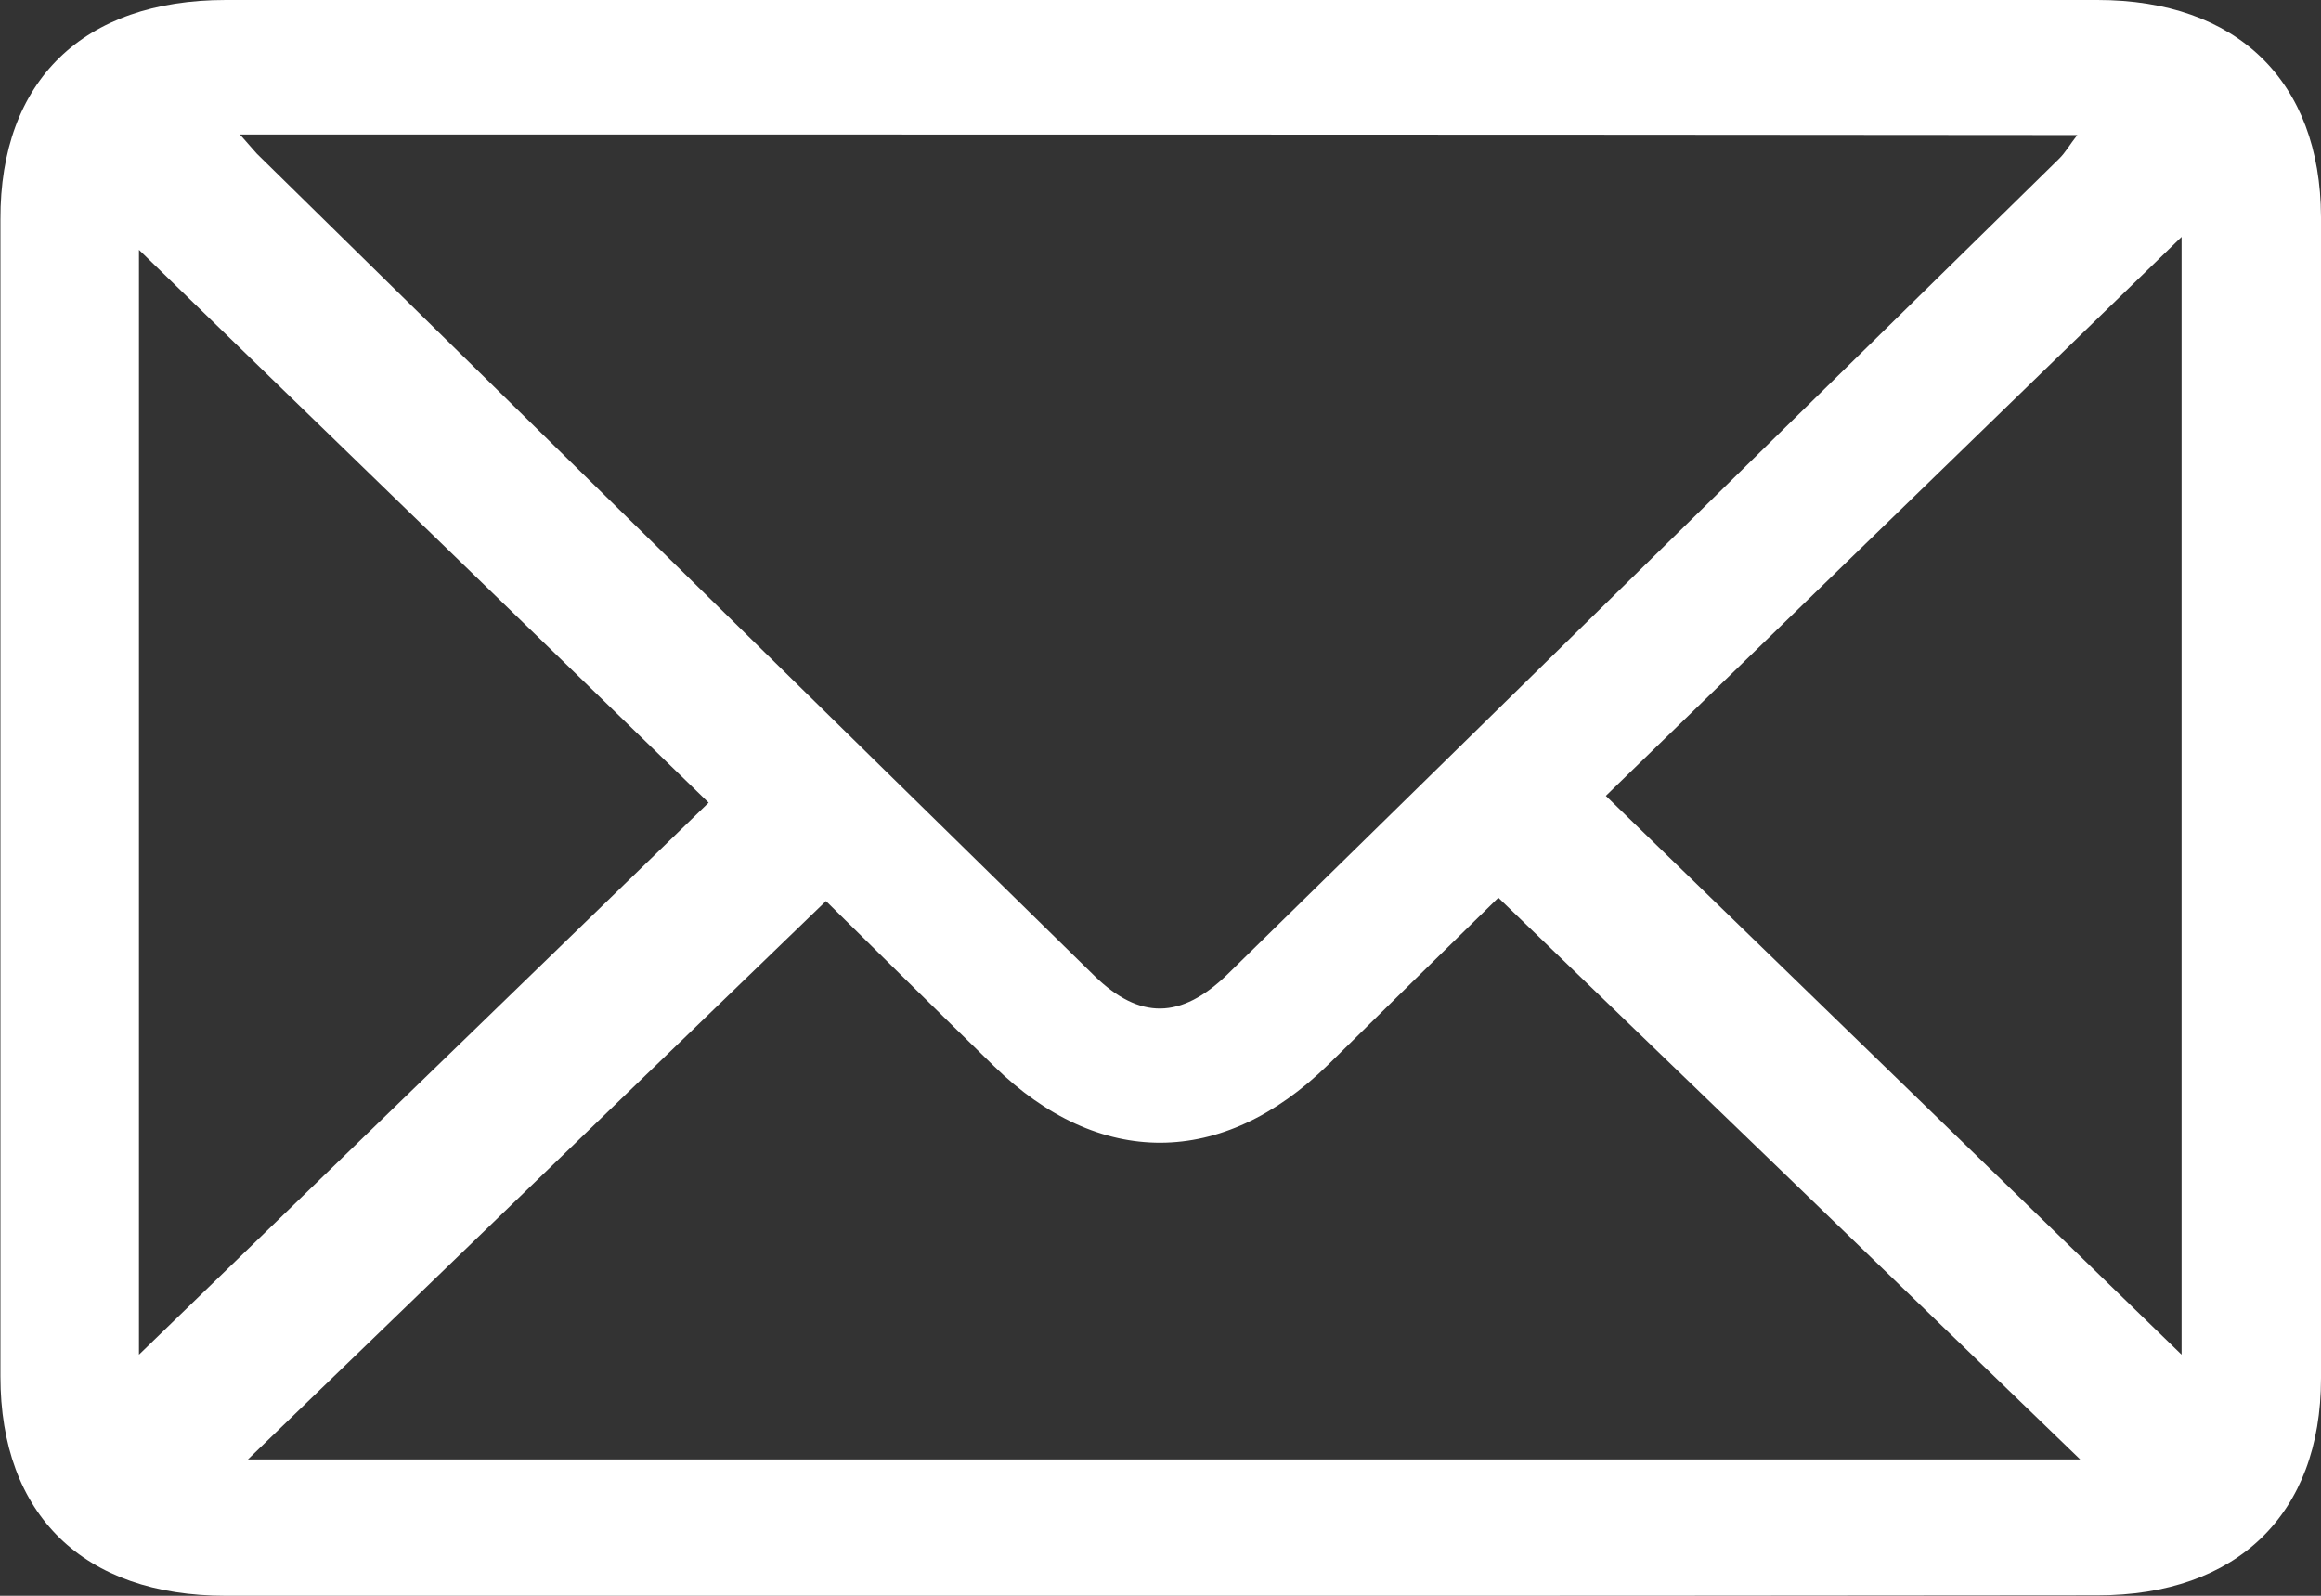 <svg width="16" height="11" viewBox="0 0 16 11" fill="none" xmlns="http://www.w3.org/2000/svg">
<rect x="0" y="0" width="16" height="11" fill="#333333" stroke="none"/>
<g clip-path="url(#clip0_17_77)">
<path d="M7.992 11C5.846 11 3.703 11 1.557 11C0.576 11 0.003 10.443 0.003 9.487C0.003 6.828 0.003 4.172 0.003 1.513C0 0.557 0.573 0 1.557 0C5.859 0 10.158 0 14.459 0C15.421 0 15.997 0.56 16 1.497C16 4.166 16 6.834 16 9.5C16 10.437 15.421 10.997 14.459 10.997C12.304 11 10.148 11 7.992 11ZM1.654 0.927C1.719 1 1.745 1.032 1.771 1.06C3.697 2.95 5.619 4.84 7.545 6.727C7.856 7.03 8.141 7.027 8.461 6.717C10.374 4.843 12.284 2.969 14.194 1.095C14.239 1.051 14.268 0.997 14.32 0.931C10.093 0.927 5.898 0.927 1.654 0.927ZM10.329 6.188C9.947 6.562 9.549 6.951 9.154 7.341C8.426 8.053 7.575 8.056 6.853 7.35C6.451 6.958 6.05 6.562 5.694 6.211C4.351 7.508 3.03 8.784 1.709 10.06C5.904 10.06 10.103 10.06 14.34 10.06C12.993 8.759 11.676 7.486 10.329 6.188ZM4.885 5.533C3.567 4.251 2.237 2.966 0.958 1.722C0.958 4.216 0.958 6.796 0.958 9.338C2.272 8.066 3.6 6.78 4.885 5.533ZM11.07 5.486C12.404 6.78 13.728 8.066 15.039 9.338C15.039 6.79 15.039 4.207 15.039 1.633C13.715 2.919 12.394 4.201 11.07 5.486Z" fill="white"/>
</g>
<defs>
<clipPath id="clip0_17_77">
<rect width="16" height="11" fill="white"/>
</clipPath>
</defs>
</svg>
